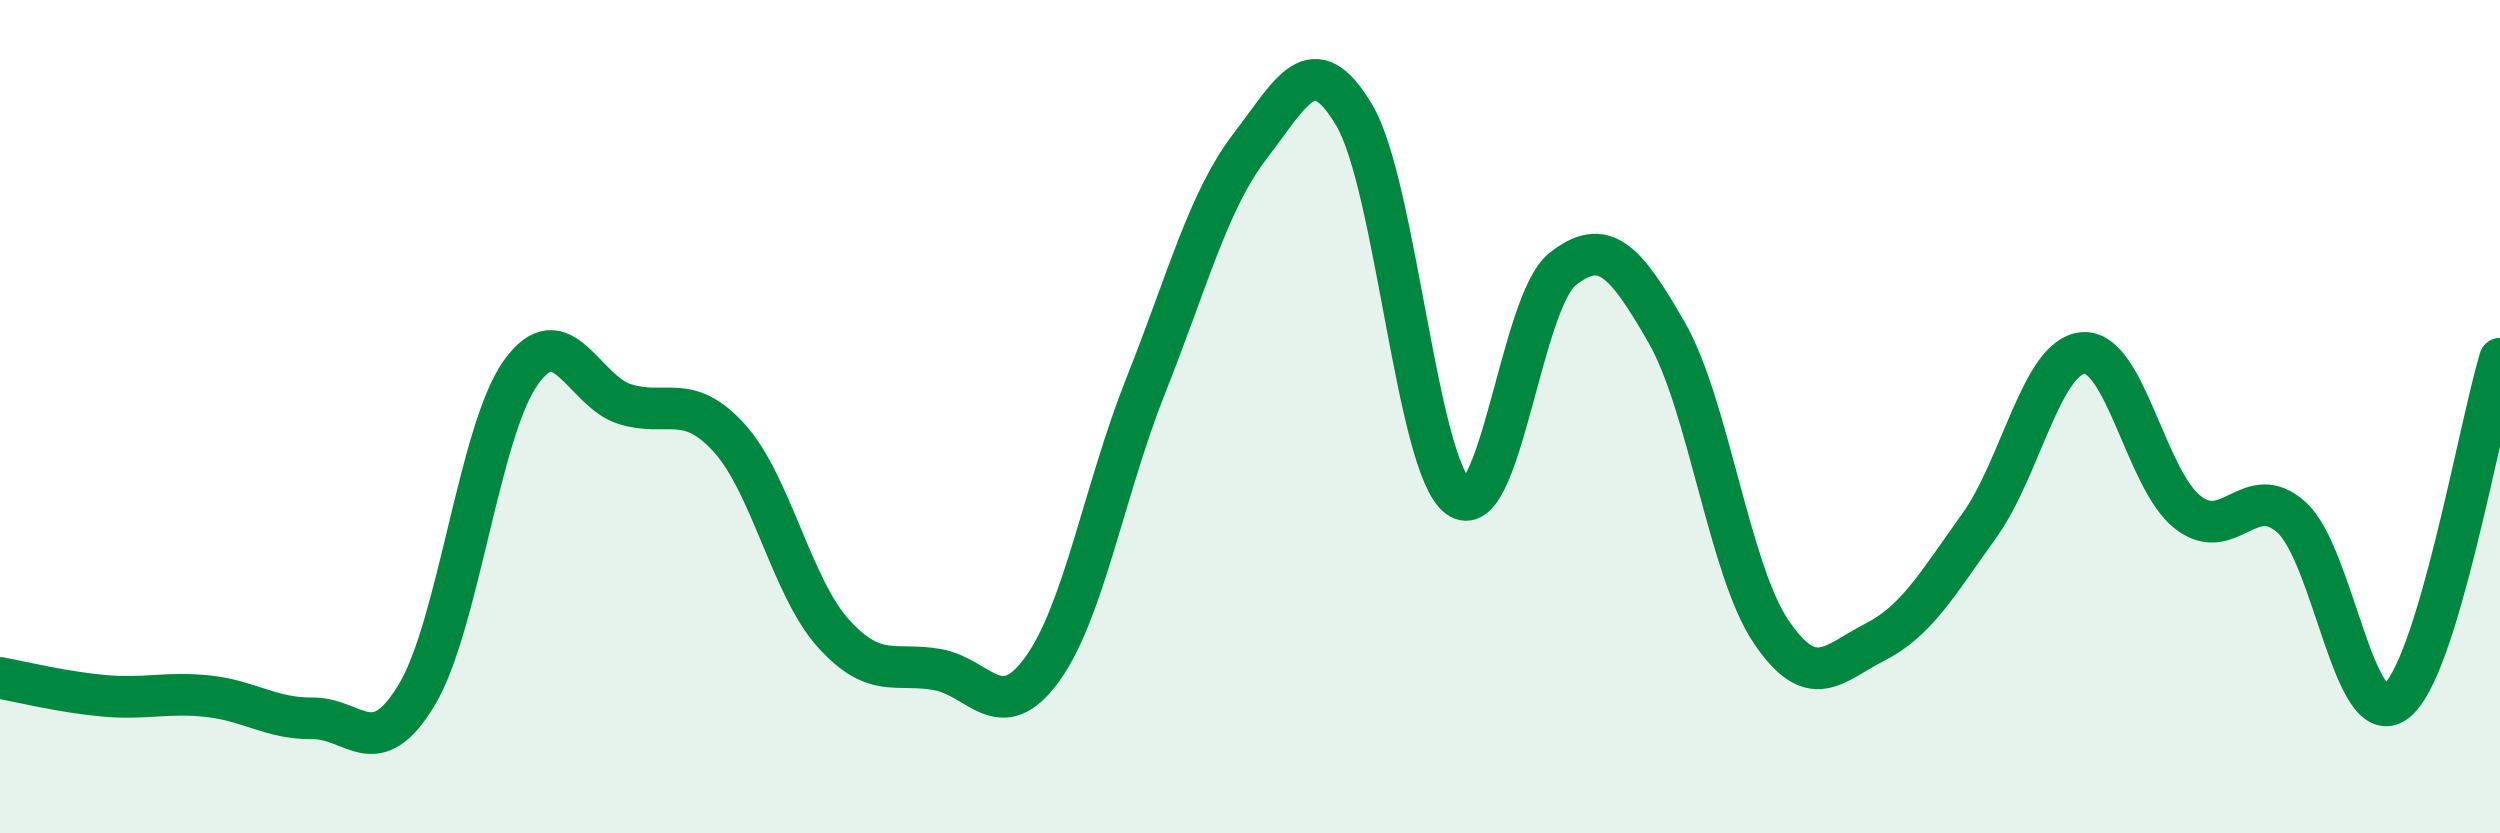 
    <svg width="60" height="20" viewBox="0 0 60 20" xmlns="http://www.w3.org/2000/svg">
      <path
        d="M 0,16.27 C 0.5,16.36 1.5,16.61 2.5,16.7 C 3.5,16.79 4,16.6 5,16.71 C 6,16.82 6.5,17.25 7.5,17.24 C 8.5,17.23 9,18.34 10,16.68 C 11,15.02 11.5,10.34 12.5,8.94 C 13.5,7.54 14,9.39 15,9.7 C 16,10.01 16.5,9.41 17.5,10.51 C 18.5,11.61 19,14.09 20,15.2 C 21,16.31 21.5,15.89 22.5,16.07 C 23.5,16.25 24,17.44 25,16.08 C 26,14.72 26.5,11.76 27.5,9.25 C 28.5,6.74 29,4.81 30,3.51 C 31,2.21 31.5,1.08 32.5,2.76 C 33.5,4.44 34,11.19 35,11.93 C 36,12.67 36.5,7.25 37.5,6.46 C 38.5,5.67 39,6.24 40,7.98 C 41,9.72 41.5,13.66 42.5,15.15 C 43.5,16.64 44,15.92 45,15.41 C 46,14.9 46.5,14.01 47.5,12.62 C 48.5,11.23 49,8.54 50,8.47 C 51,8.4 51.5,11.5 52.5,12.29 C 53.5,13.08 54,11.51 55,12.42 C 56,13.33 56.5,17.6 57.5,16.84 C 58.5,16.08 59.5,10.26 60,8.61L60 20L0 20Z"
        fill="#008740"
        opacity="0.1"
        stroke-linecap="round"
        stroke-linejoin="round"
      />
      <path
        d="M 0,16.27 C 0.5,16.36 1.5,16.61 2.5,16.7 C 3.5,16.79 4,16.6 5,16.71 C 6,16.82 6.5,17.25 7.5,17.24 C 8.5,17.23 9,18.34 10,16.68 C 11,15.02 11.5,10.34 12.5,8.94 C 13.5,7.54 14,9.39 15,9.7 C 16,10.01 16.5,9.41 17.5,10.51 C 18.5,11.61 19,14.09 20,15.2 C 21,16.31 21.5,15.89 22.5,16.07 C 23.5,16.25 24,17.44 25,16.08 C 26,14.72 26.5,11.76 27.5,9.25 C 28.5,6.74 29,4.81 30,3.51 C 31,2.21 31.5,1.08 32.5,2.76 C 33.5,4.44 34,11.19 35,11.93 C 36,12.67 36.5,7.25 37.5,6.46 C 38.5,5.67 39,6.24 40,7.98 C 41,9.72 41.5,13.66 42.5,15.15 C 43.5,16.64 44,15.92 45,15.41 C 46,14.9 46.5,14.01 47.5,12.62 C 48.5,11.23 49,8.54 50,8.47 C 51,8.4 51.5,11.5 52.5,12.29 C 53.5,13.08 54,11.51 55,12.42 C 56,13.33 56.5,17.6 57.5,16.84 C 58.5,16.08 59.5,10.26 60,8.61"
        stroke="#008740"
        stroke-width="1"
        fill="none"
        stroke-linecap="round"
        stroke-linejoin="round"
      />
    </svg>
  